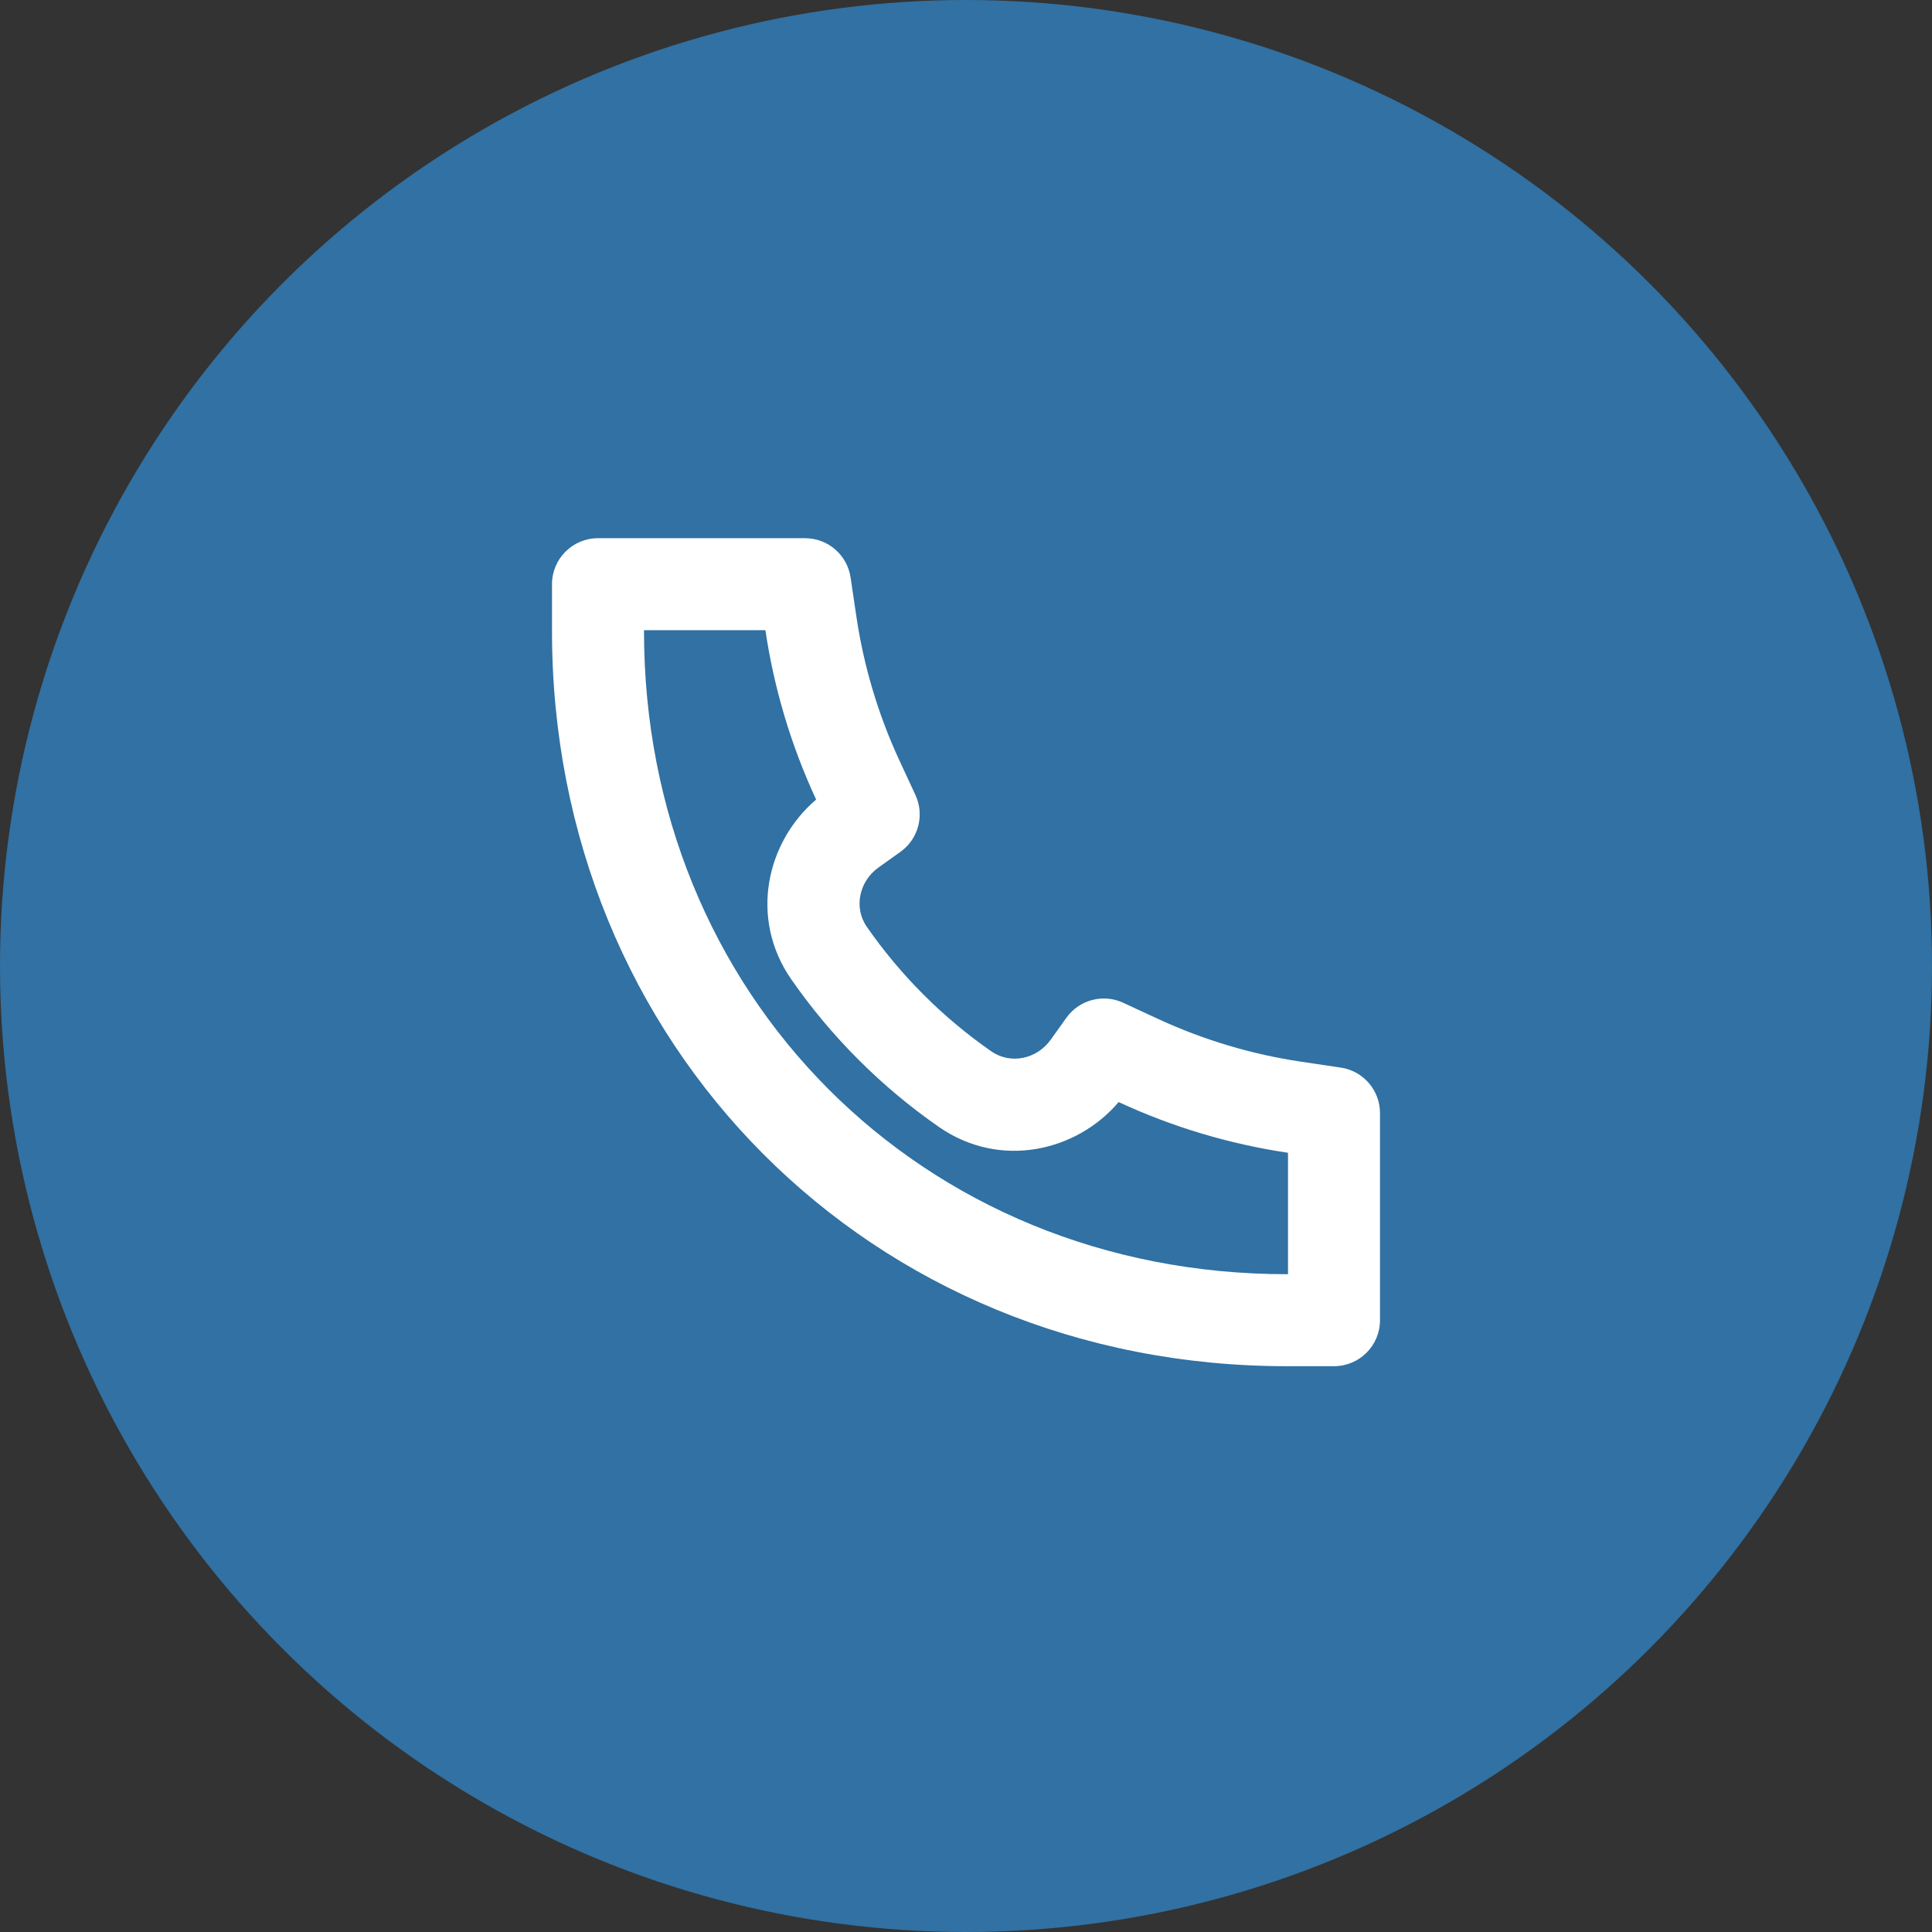 <?xml version="1.0" encoding="UTF-8"?> <svg xmlns="http://www.w3.org/2000/svg" width="140" height="140" viewBox="0 0 140 140" fill="none"><rect x="0" y="0" width="140" height="140" fill="#333333" stroke="none"/> <circle cx="70" cy="70" r="70" fill="#3171A3"></circle> <path d="M59.141 57.94C55.563 60.979 54.252 66.522 57.341 70.969C60.232 75.131 63.873 78.771 68.033 81.66C72.48 84.748 78.023 83.437 81.062 79.86L81.096 79.875C84.978 81.674 89.101 82.906 93.333 83.534V92.333L93.33 92.333L93.32 92.333C66.738 92.371 46.638 72.037 46.667 45.679V45.667H55.465L55.465 45.671C56.093 49.902 57.325 54.022 59.124 57.904L59.141 57.94ZM93.33 99H96.667C98.508 99 100 97.508 100 95.667V80.659C100 79.007 98.79 77.604 97.156 77.362L94.309 76.939C90.708 76.405 87.202 75.356 83.898 73.826L81.389 72.664C79.935 71.99 78.207 72.447 77.275 73.751L76.139 75.341C75.144 76.735 73.243 77.161 71.835 76.184C68.328 73.748 65.254 70.675 62.817 67.166C61.839 65.759 62.265 63.858 63.659 62.862L65.249 61.727C66.554 60.795 67.01 59.067 66.337 57.613L65.173 55.101C63.642 51.798 62.594 48.292 62.059 44.692L61.637 41.844C61.394 40.21 59.992 39 58.34 39H43.333C41.492 39 40 40.492 40 42.333V45.671C39.968 75.693 63.034 99.043 93.33 99Z" fill="white"></path> </svg> 